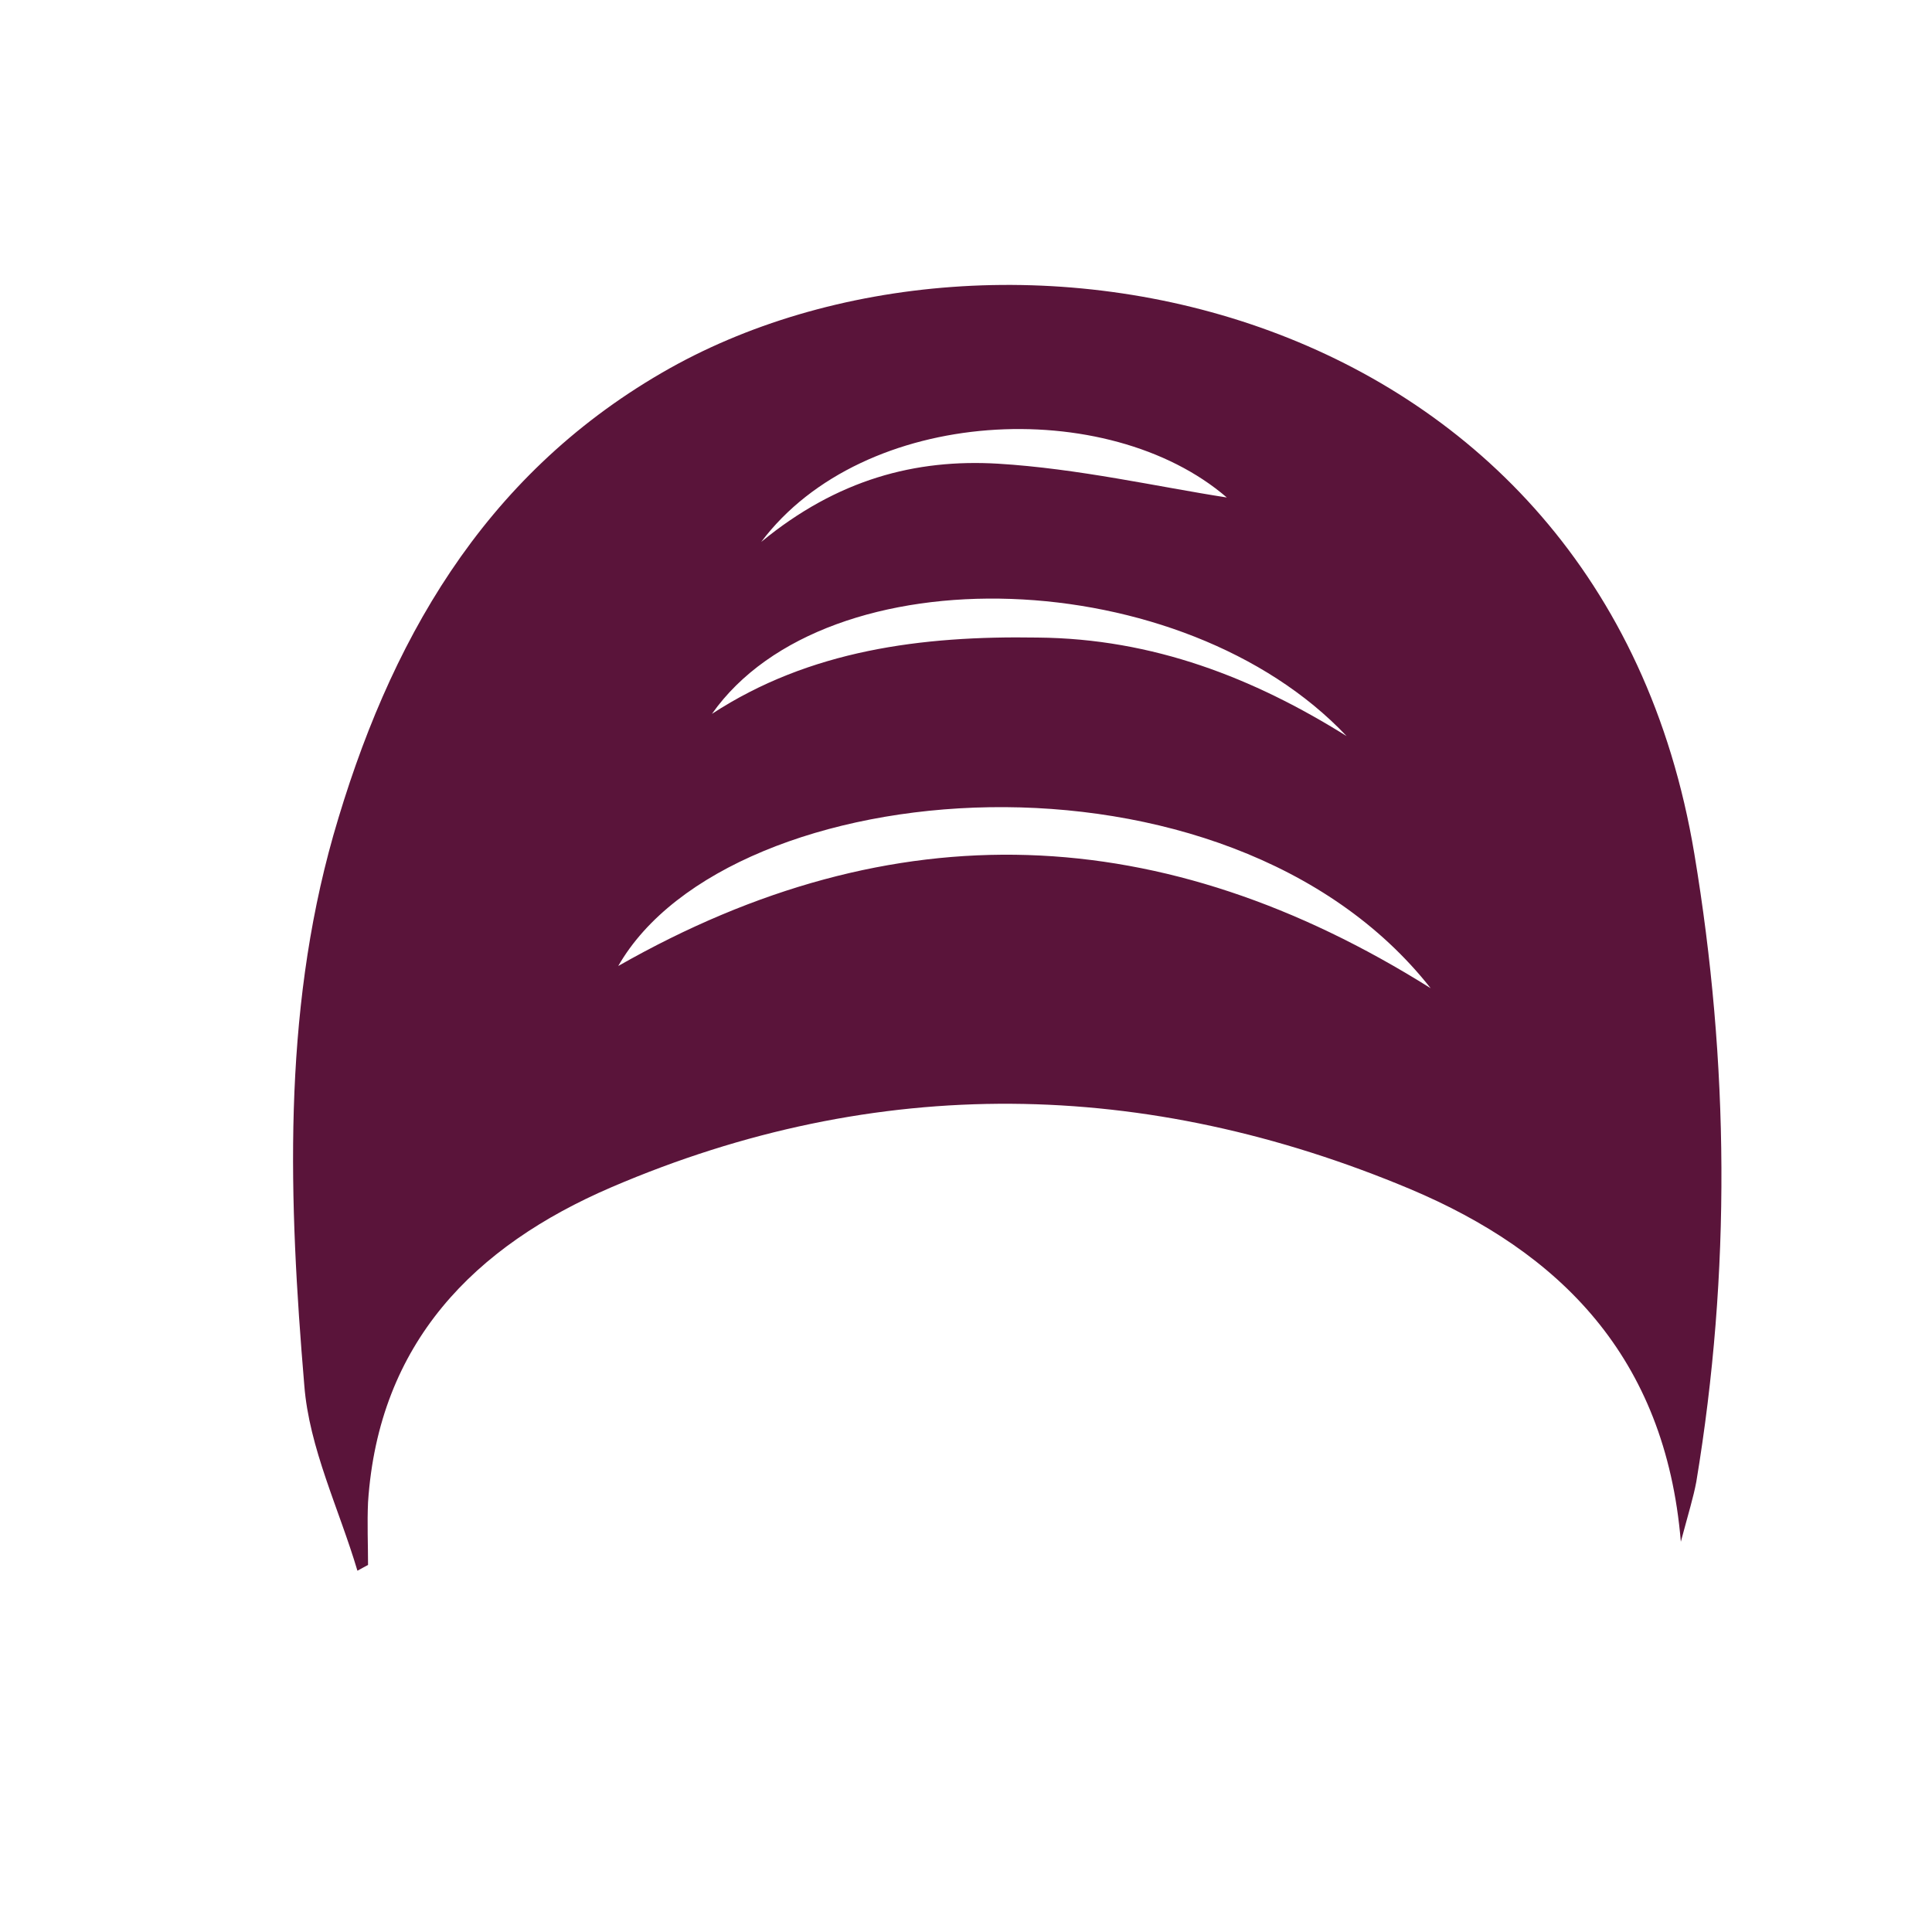 <?xml version="1.0" encoding="utf-8"?>
<!-- Generator: Adobe Illustrator 21.0.0, SVG Export Plug-In . SVG Version: 6.00 Build 0)  -->
<svg version="1.1" id="Livello_1" xmlns="http://www.w3.org/2000/svg" xmlns:xlink="http://www.w3.org/1999/xlink" x="0px" y="0px"
	 viewBox="0 0 200 200" style="enable-background:new 0 0 200 200;" xml:space="preserve">
<style type="text/css">
	.st0{fill:#5A143A;}
</style>
<g>
	<path class="st0" d="M37,162.6c-1.9-6.4-5-12.7-5.5-19.2c-1.6-19-2.3-38.2,3-56.9c5.7-19.9,15.4-37.1,34-47.9
		c34.9-20.3,97.3-7.9,106.9,49.8c3.6,21.6,3.8,43.3,0.2,65c-0.3,1.6-0.8,3.2-1.6,6.2c-1.6-19.2-12.6-30-28-36.5
		c-27.4-11.5-55.2-12-82.7-0.2C49.1,129,39.2,139,38.1,155.5c-0.1,2.2,0,4.4,0,6.5C37.7,162.2,37.4,162.4,37,162.6z M64,100
		c28.6-16.3,56.4-15.1,84.1,2.3C127,75.5,75.5,79.9,64,100z M73.7,73.9c10.1-6.6,21.7-8.1,33.7-7.9c12,0.1,22.4,4.2,32,10.2
		C122.5,58.3,85.6,57,73.7,73.9z M78.8,56.1c7.9-6.5,16-8.6,24.5-8.1c8.3,0.5,16.6,2.4,23.7,3.5C114.7,40.9,89.4,42,78.8,56.1z"/>
</g>
</svg>
